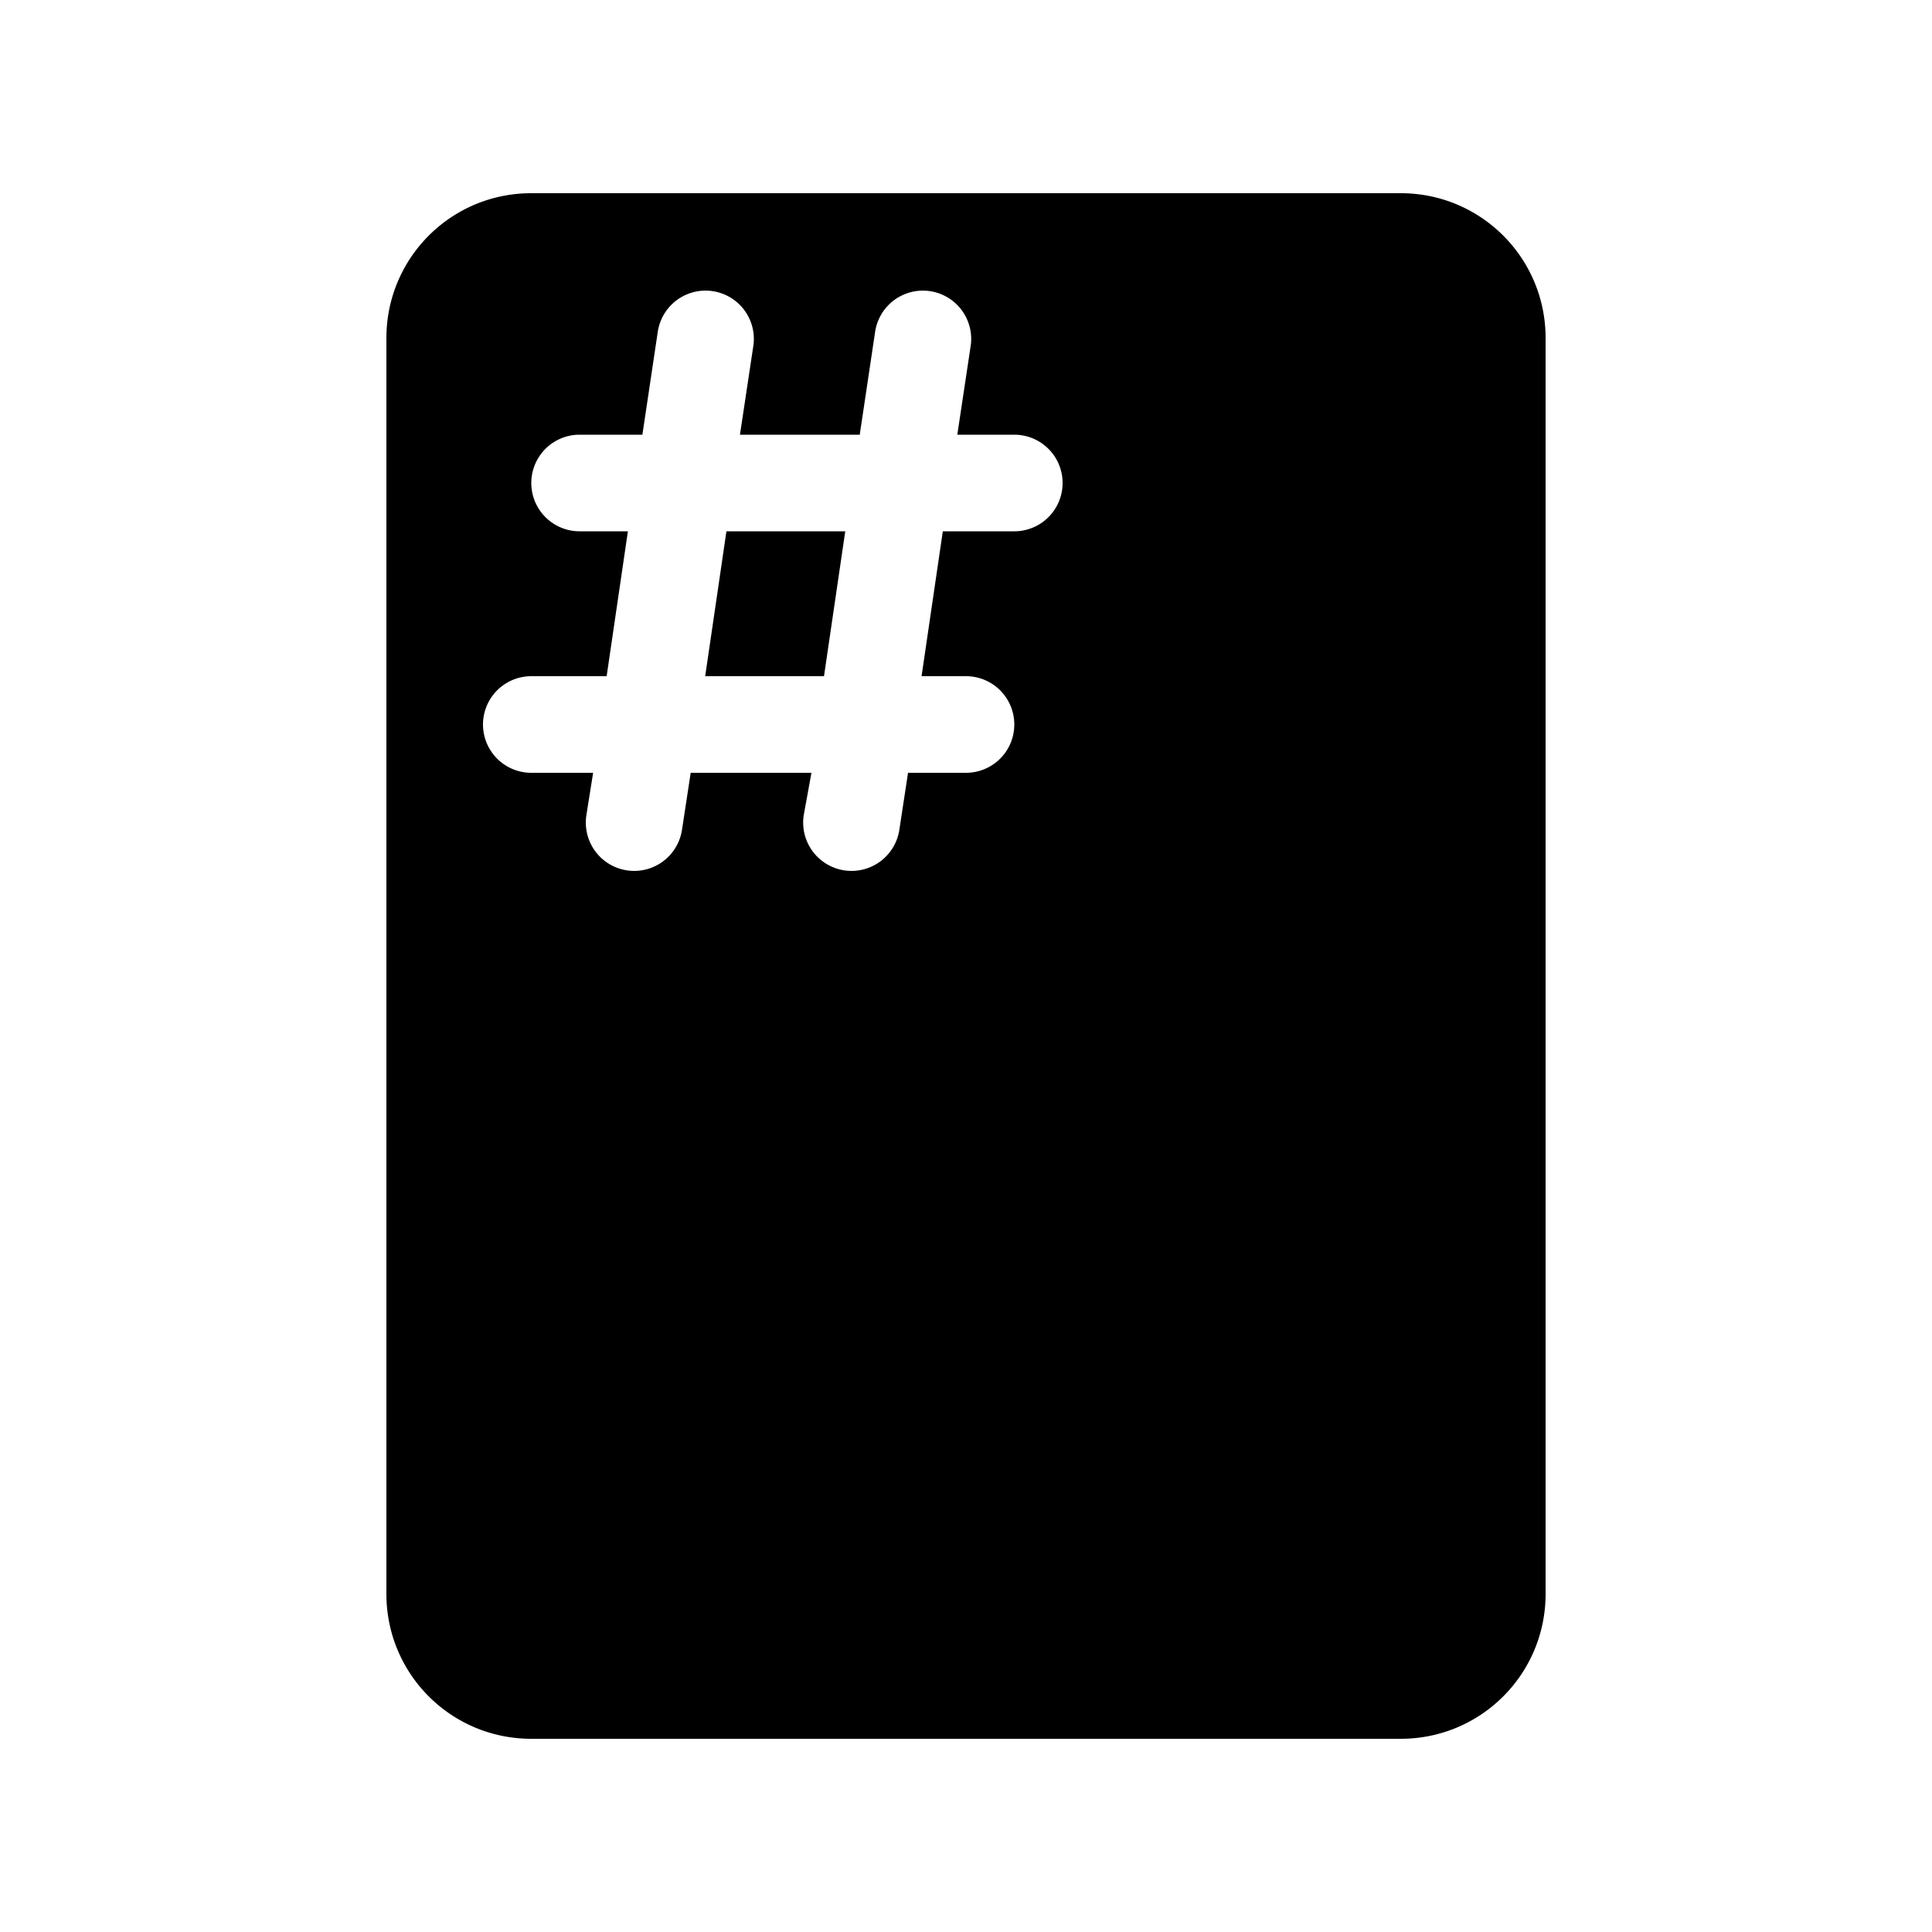 <svg width="20" height="20" viewBox="0 0 20 20" xmlns="http://www.w3.org/2000/svg"><path d="M8.75 5.5 8.53 7H7.3l.22-1.5h1.24ZM5.5 2C4.67 2 4 2.67 4 3.5v13c0 .83.67 1.5 1.5 1.5h9c.83 0 1.5-.67 1.5-1.5v-13c0-.83-.67-1.5-1.5-1.5h-9Zm.57 6.44L6.14 8H5.5a.5.5 0 0 1 0-1h.78l.22-1.5H6a.5.5 0 0 1 0-1h.65l.16-1.07a.5.5 0 0 1 .99.14l-.14.93H8.9l.16-1.07a.5.5 0 0 1 .99.14l-.14.93h.59a.5.5 0 0 1 0 1h-.74L9.54 7H10a.5.5 0 0 1 0 1h-.6l-.09.59a.5.5 0 1 1-.99-.15L8.4 8H7.15l-.09.59a.5.5 0 1 1-.99-.15Z"/></svg>